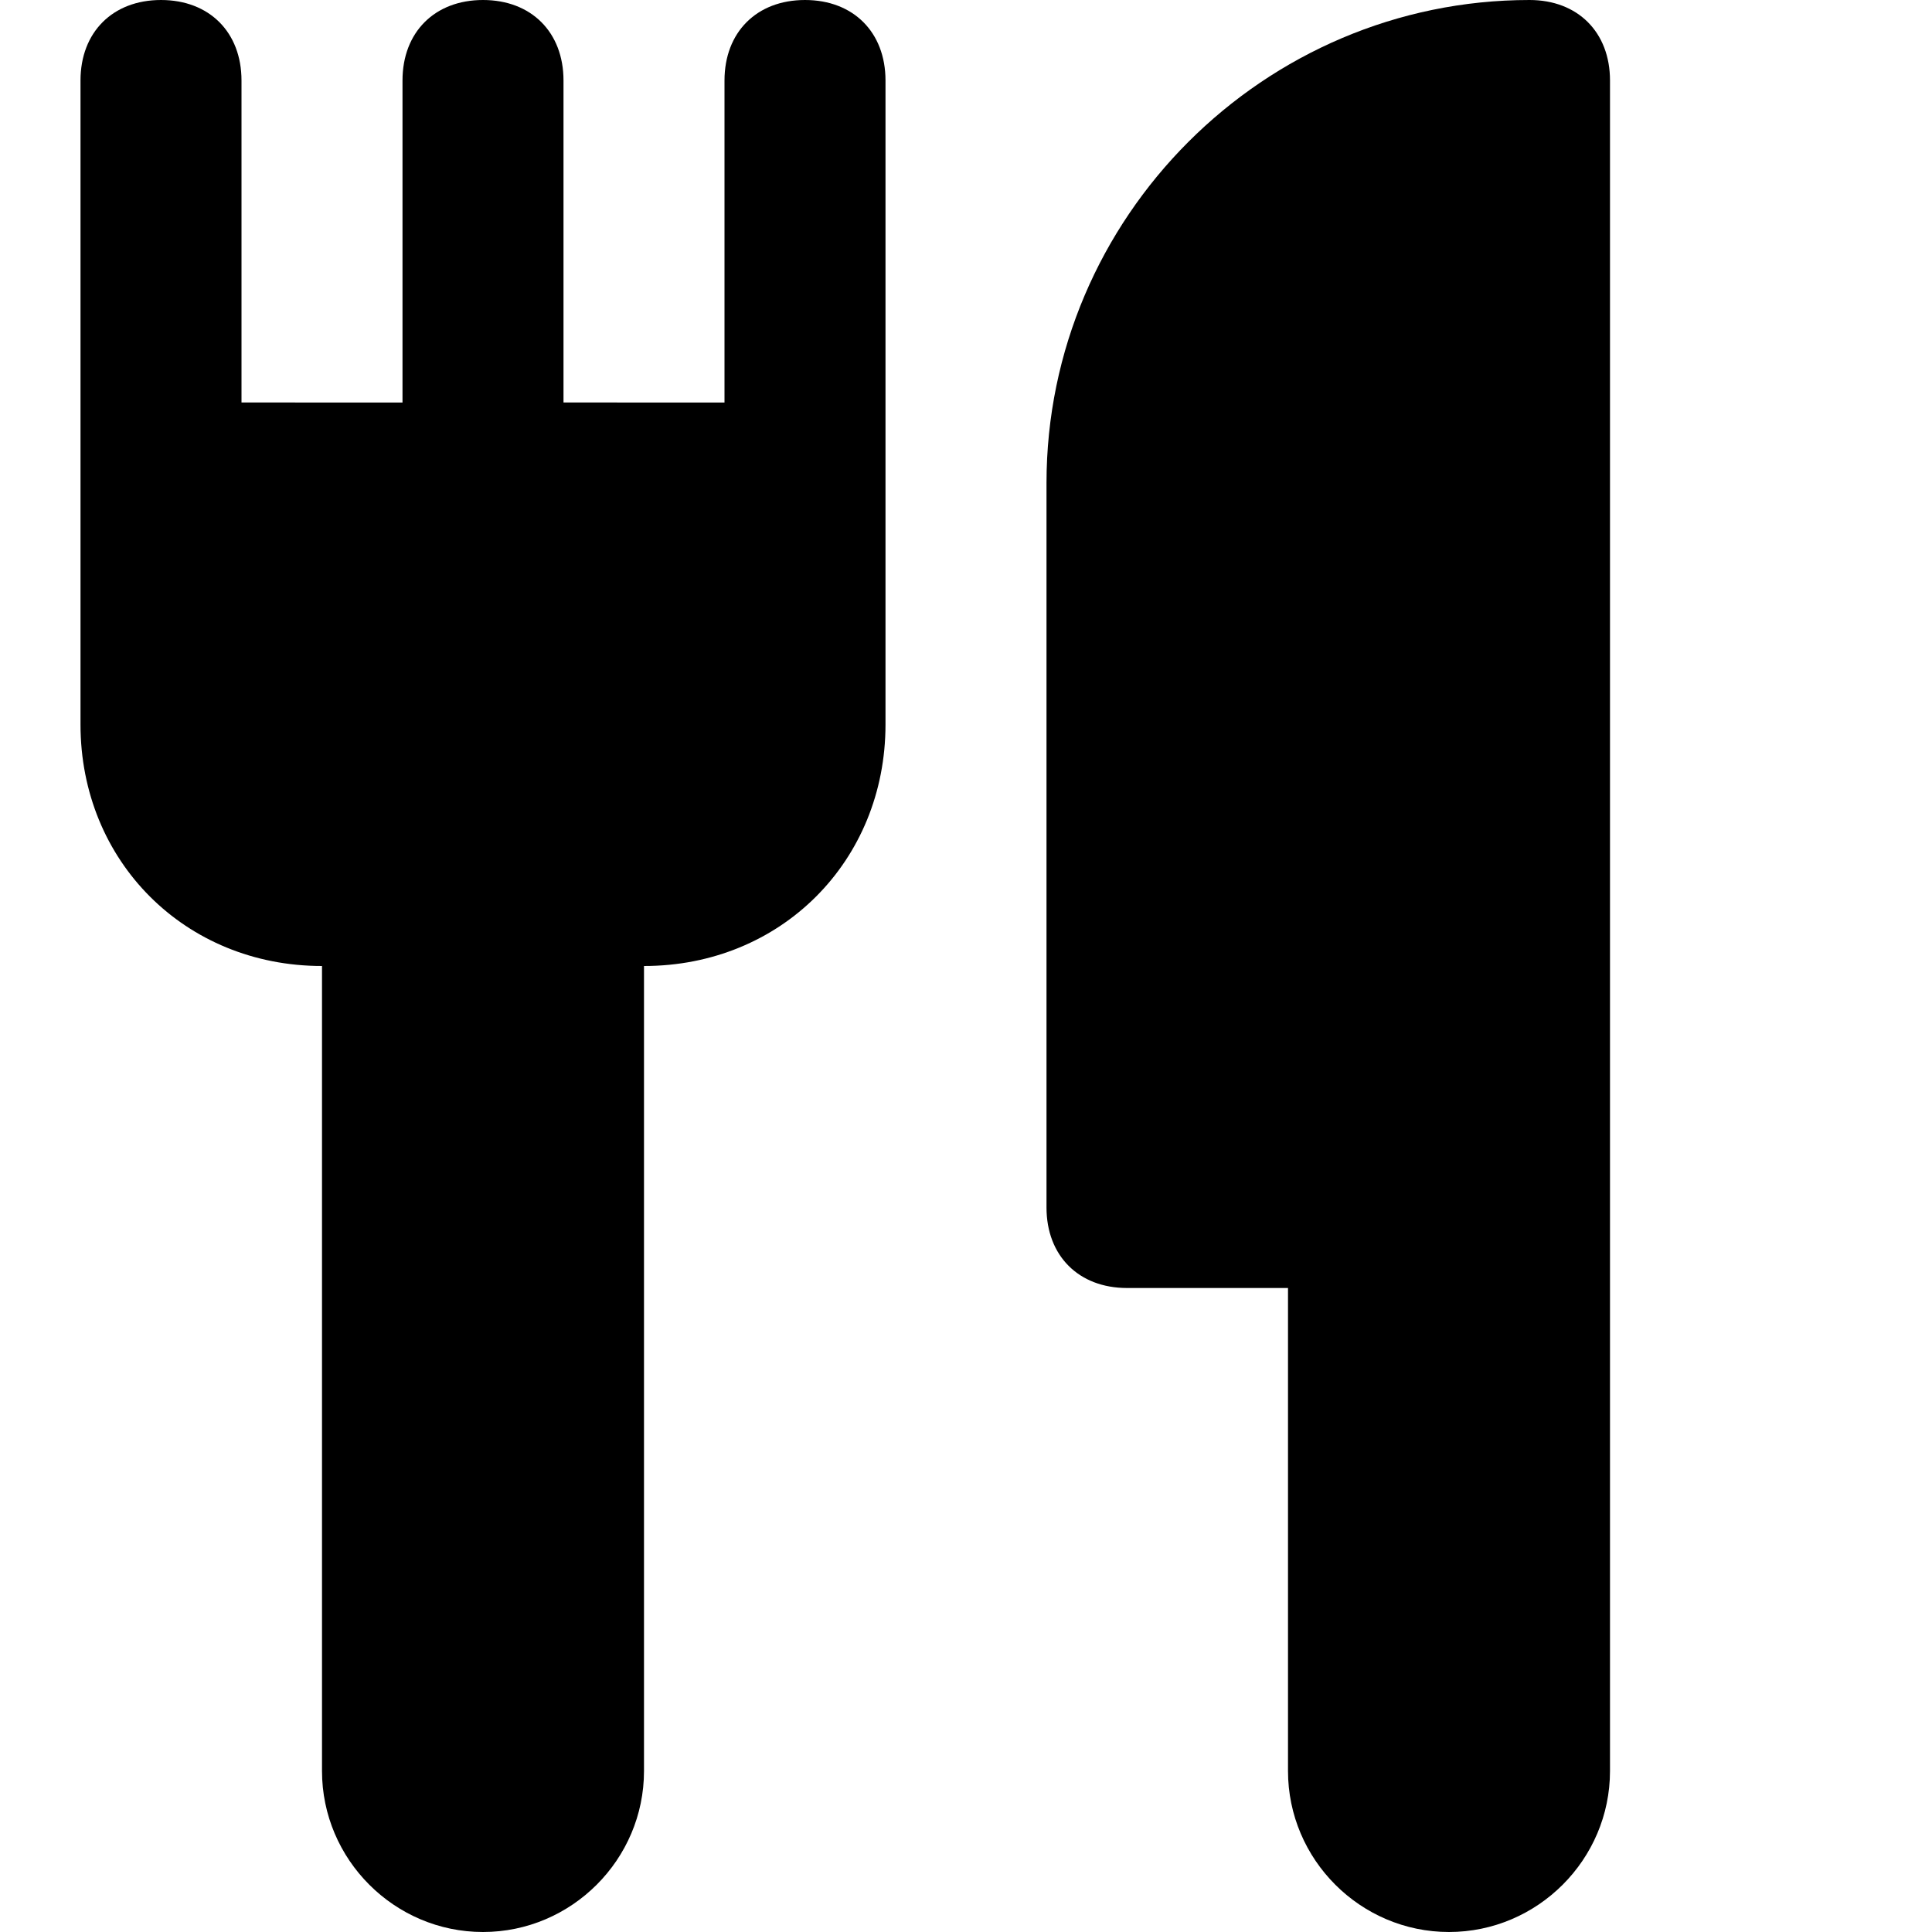<svg xmlns="http://www.w3.org/2000/svg" xmlns:xlink="http://www.w3.org/1999/xlink" x="0px" y="0px" width="16px" height="16px" viewBox="0 0 24 24"><g ><path fill="#000000" d="M10,0C9.4,0,9,0.4,9,1v4H7V1c0-0.6-0.4-1-1-1S5,0.4,5,1v4H3V1c0-0.6-0.4-1-1-1S1,0.4,1,1v8c0,1.7,1.3,3,3,3v10c0,1.1,0.9,2,2,2s2-0.9,2-2V12c1.7,0,3-1.3,3-3V1C11,0.4,10.6,0,10,0z"/><path data-color="color-2" fill="#000000" d="M19,0c-3.3,0-6,2.7-6,6v9c0,0.6,0.4,1,1,1h2v6c0,1.1,0.9,2,2,2s2-0.9,2-2V1C20,0.4,19.6,0,19,0z"/></g></svg>